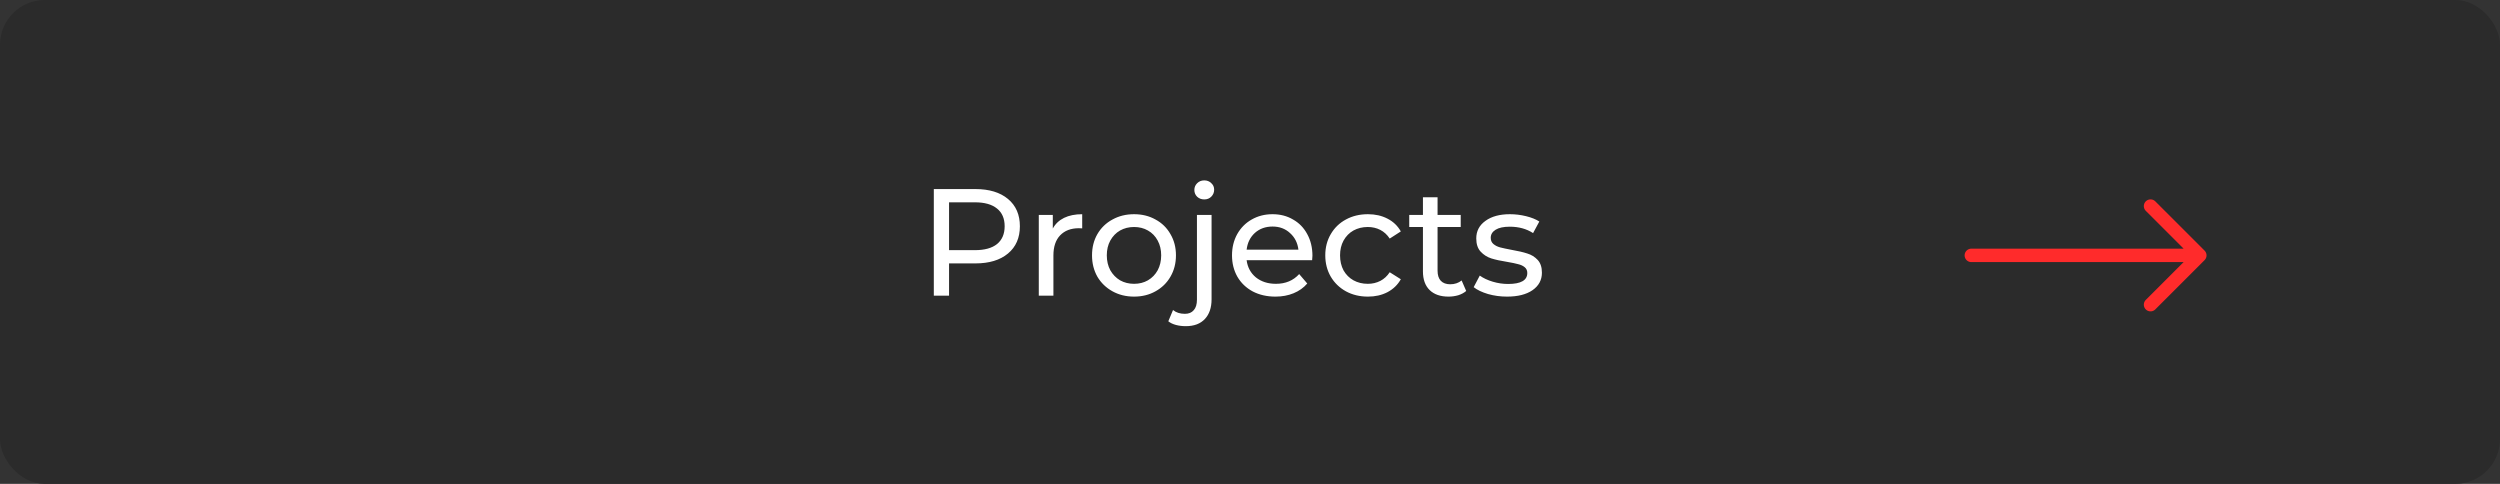 <?xml version="1.0" encoding="UTF-8"?> <svg xmlns="http://www.w3.org/2000/svg" width="279" height="54" viewBox="0 0 279 54" fill="none"><rect x="0" y="0" width="279" height="54" fill="#333333" stroke="none"/> <rect width="279" height="54" rx="5" fill="#2B2B2B"></rect> <path d="M108.855 21.1C110.397 21.1 111.609 21.468 112.493 22.205C113.377 22.942 113.819 23.956 113.819 25.248C113.819 26.54 113.377 27.554 112.493 28.291C111.609 29.028 110.397 29.396 108.855 29.396H105.914V33H104.214V21.1H108.855ZM108.804 27.917C109.881 27.917 110.703 27.69 111.269 27.237C111.836 26.772 112.119 26.109 112.119 25.248C112.119 24.387 111.836 23.729 111.269 23.276C110.703 22.811 109.881 22.579 108.804 22.579H105.914V27.917H108.804ZM117.493 25.503C117.777 24.982 118.196 24.585 118.751 24.313C119.307 24.041 119.981 23.905 120.774 23.905V25.486C120.684 25.475 120.559 25.469 120.4 25.469C119.516 25.469 118.819 25.735 118.309 26.268C117.811 26.789 117.561 27.537 117.561 28.512V33H115.929V23.99H117.493V25.503ZM126.562 33.102C125.666 33.102 124.862 32.904 124.148 32.507C123.434 32.11 122.873 31.566 122.465 30.875C122.068 30.172 121.87 29.379 121.87 28.495C121.87 27.611 122.068 26.823 122.465 26.132C122.873 25.429 123.434 24.885 124.148 24.5C124.862 24.103 125.666 23.905 126.562 23.905C127.457 23.905 128.256 24.103 128.959 24.5C129.673 24.885 130.228 25.429 130.625 26.132C131.033 26.823 131.237 27.611 131.237 28.495C131.237 29.379 131.033 30.172 130.625 30.875C130.228 31.566 129.673 32.11 128.959 32.507C128.256 32.904 127.457 33.102 126.562 33.102ZM126.562 31.674C127.14 31.674 127.655 31.544 128.109 31.283C128.573 31.011 128.936 30.637 129.197 30.161C129.457 29.674 129.588 29.118 129.588 28.495C129.588 27.872 129.457 27.322 129.197 26.846C128.936 26.359 128.573 25.985 128.109 25.724C127.655 25.463 127.14 25.333 126.562 25.333C125.984 25.333 125.462 25.463 124.998 25.724C124.544 25.985 124.182 26.359 123.91 26.846C123.649 27.322 123.519 27.872 123.519 28.495C123.519 29.118 123.649 29.674 123.91 30.161C124.182 30.637 124.544 31.011 124.998 31.283C125.462 31.544 125.984 31.674 126.562 31.674ZM132.338 36.4C131.941 36.4 131.573 36.355 131.233 36.264C130.893 36.173 130.609 36.037 130.383 35.856L130.91 34.598C131.25 34.881 131.692 35.023 132.236 35.023C132.666 35.023 132.995 34.887 133.222 34.615C133.46 34.354 133.579 33.963 133.579 33.442V23.99H135.211V33.408C135.211 34.337 134.961 35.068 134.463 35.601C133.964 36.134 133.256 36.4 132.338 36.4ZM134.395 22.256C134.077 22.256 133.811 22.154 133.596 21.95C133.392 21.746 133.29 21.497 133.29 21.202C133.29 20.907 133.392 20.658 133.596 20.454C133.811 20.239 134.077 20.131 134.395 20.131C134.712 20.131 134.973 20.233 135.177 20.437C135.392 20.63 135.5 20.873 135.5 21.168C135.5 21.474 135.392 21.735 135.177 21.95C134.973 22.154 134.712 22.256 134.395 22.256ZM146.468 28.546C146.468 28.671 146.456 28.835 146.434 29.039H139.124C139.226 29.832 139.571 30.473 140.161 30.96C140.761 31.436 141.504 31.674 142.388 31.674C143.464 31.674 144.331 31.311 144.989 30.586L145.89 31.64C145.482 32.116 144.972 32.479 144.36 32.728C143.759 32.977 143.085 33.102 142.337 33.102C141.385 33.102 140.54 32.909 139.804 32.524C139.067 32.127 138.495 31.578 138.087 30.875C137.69 30.172 137.492 29.379 137.492 28.495C137.492 27.622 137.684 26.835 138.07 26.132C138.466 25.429 139.005 24.885 139.685 24.5C140.376 24.103 141.152 23.905 142.014 23.905C142.875 23.905 143.64 24.103 144.309 24.5C144.989 24.885 145.516 25.429 145.89 26.132C146.275 26.835 146.468 27.639 146.468 28.546ZM142.014 25.282C141.232 25.282 140.574 25.52 140.042 25.996C139.52 26.472 139.214 27.095 139.124 27.866H144.904C144.813 27.107 144.501 26.489 143.969 26.013C143.447 25.526 142.796 25.282 142.014 25.282ZM152.661 33.102C151.743 33.102 150.921 32.904 150.196 32.507C149.482 32.11 148.921 31.566 148.513 30.875C148.105 30.172 147.901 29.379 147.901 28.495C147.901 27.611 148.105 26.823 148.513 26.132C148.921 25.429 149.482 24.885 150.196 24.5C150.921 24.103 151.743 23.905 152.661 23.905C153.477 23.905 154.202 24.069 154.837 24.398C155.483 24.727 155.982 25.203 156.333 25.826L155.092 26.625C154.809 26.194 154.457 25.871 154.038 25.656C153.619 25.441 153.154 25.333 152.644 25.333C152.055 25.333 151.522 25.463 151.046 25.724C150.581 25.985 150.213 26.359 149.941 26.846C149.68 27.322 149.55 27.872 149.55 28.495C149.55 29.13 149.68 29.691 149.941 30.178C150.213 30.654 150.581 31.022 151.046 31.283C151.522 31.544 152.055 31.674 152.644 31.674C153.154 31.674 153.619 31.566 154.038 31.351C154.457 31.136 154.809 30.813 155.092 30.382L156.333 31.164C155.982 31.787 155.483 32.269 154.837 32.609C154.202 32.938 153.477 33.102 152.661 33.102ZM163.628 32.473C163.39 32.677 163.095 32.836 162.744 32.949C162.393 33.051 162.03 33.102 161.656 33.102C160.749 33.102 160.047 32.858 159.548 32.371C159.049 31.884 158.8 31.187 158.8 30.28V25.333H157.27V23.99H158.8V22.018H160.432V23.99H163.016V25.333H160.432V30.212C160.432 30.699 160.551 31.073 160.789 31.334C161.038 31.595 161.39 31.725 161.843 31.725C162.342 31.725 162.767 31.583 163.118 31.3L163.628 32.473ZM168.185 33.102C167.449 33.102 166.74 33.006 166.06 32.813C165.38 32.609 164.848 32.354 164.462 32.048L165.142 30.756C165.539 31.039 166.021 31.266 166.587 31.436C167.154 31.606 167.726 31.691 168.304 31.691C169.732 31.691 170.446 31.283 170.446 30.467C170.446 30.195 170.35 29.98 170.157 29.821C169.965 29.662 169.721 29.549 169.426 29.481C169.143 29.402 168.735 29.317 168.202 29.226C167.477 29.113 166.882 28.982 166.417 28.835C165.964 28.688 165.573 28.438 165.244 28.087C164.916 27.736 164.751 27.243 164.751 26.608C164.751 25.792 165.091 25.14 165.771 24.653C166.451 24.154 167.364 23.905 168.508 23.905C169.109 23.905 169.71 23.979 170.31 24.126C170.911 24.273 171.404 24.472 171.789 24.721L171.092 26.013C170.356 25.537 169.489 25.299 168.491 25.299C167.8 25.299 167.273 25.412 166.91 25.639C166.548 25.866 166.366 26.166 166.366 26.54C166.366 26.835 166.468 27.067 166.672 27.237C166.876 27.407 167.126 27.532 167.42 27.611C167.726 27.69 168.151 27.781 168.695 27.883C169.421 28.008 170.004 28.144 170.446 28.291C170.9 28.427 171.285 28.665 171.602 29.005C171.92 29.345 172.078 29.821 172.078 30.433C172.078 31.249 171.727 31.901 171.024 32.388C170.333 32.864 169.387 33.102 168.185 33.102Z" fill="white"></path> <path d="M245.5 28.5H220M240 23L245.5 28.5L240 23ZM245.5 28.5L240 34L245.5 28.5Z" stroke="#FF2B2B" stroke-width="1.5" stroke-linecap="round" stroke-linejoin="round"></path> </svg> 